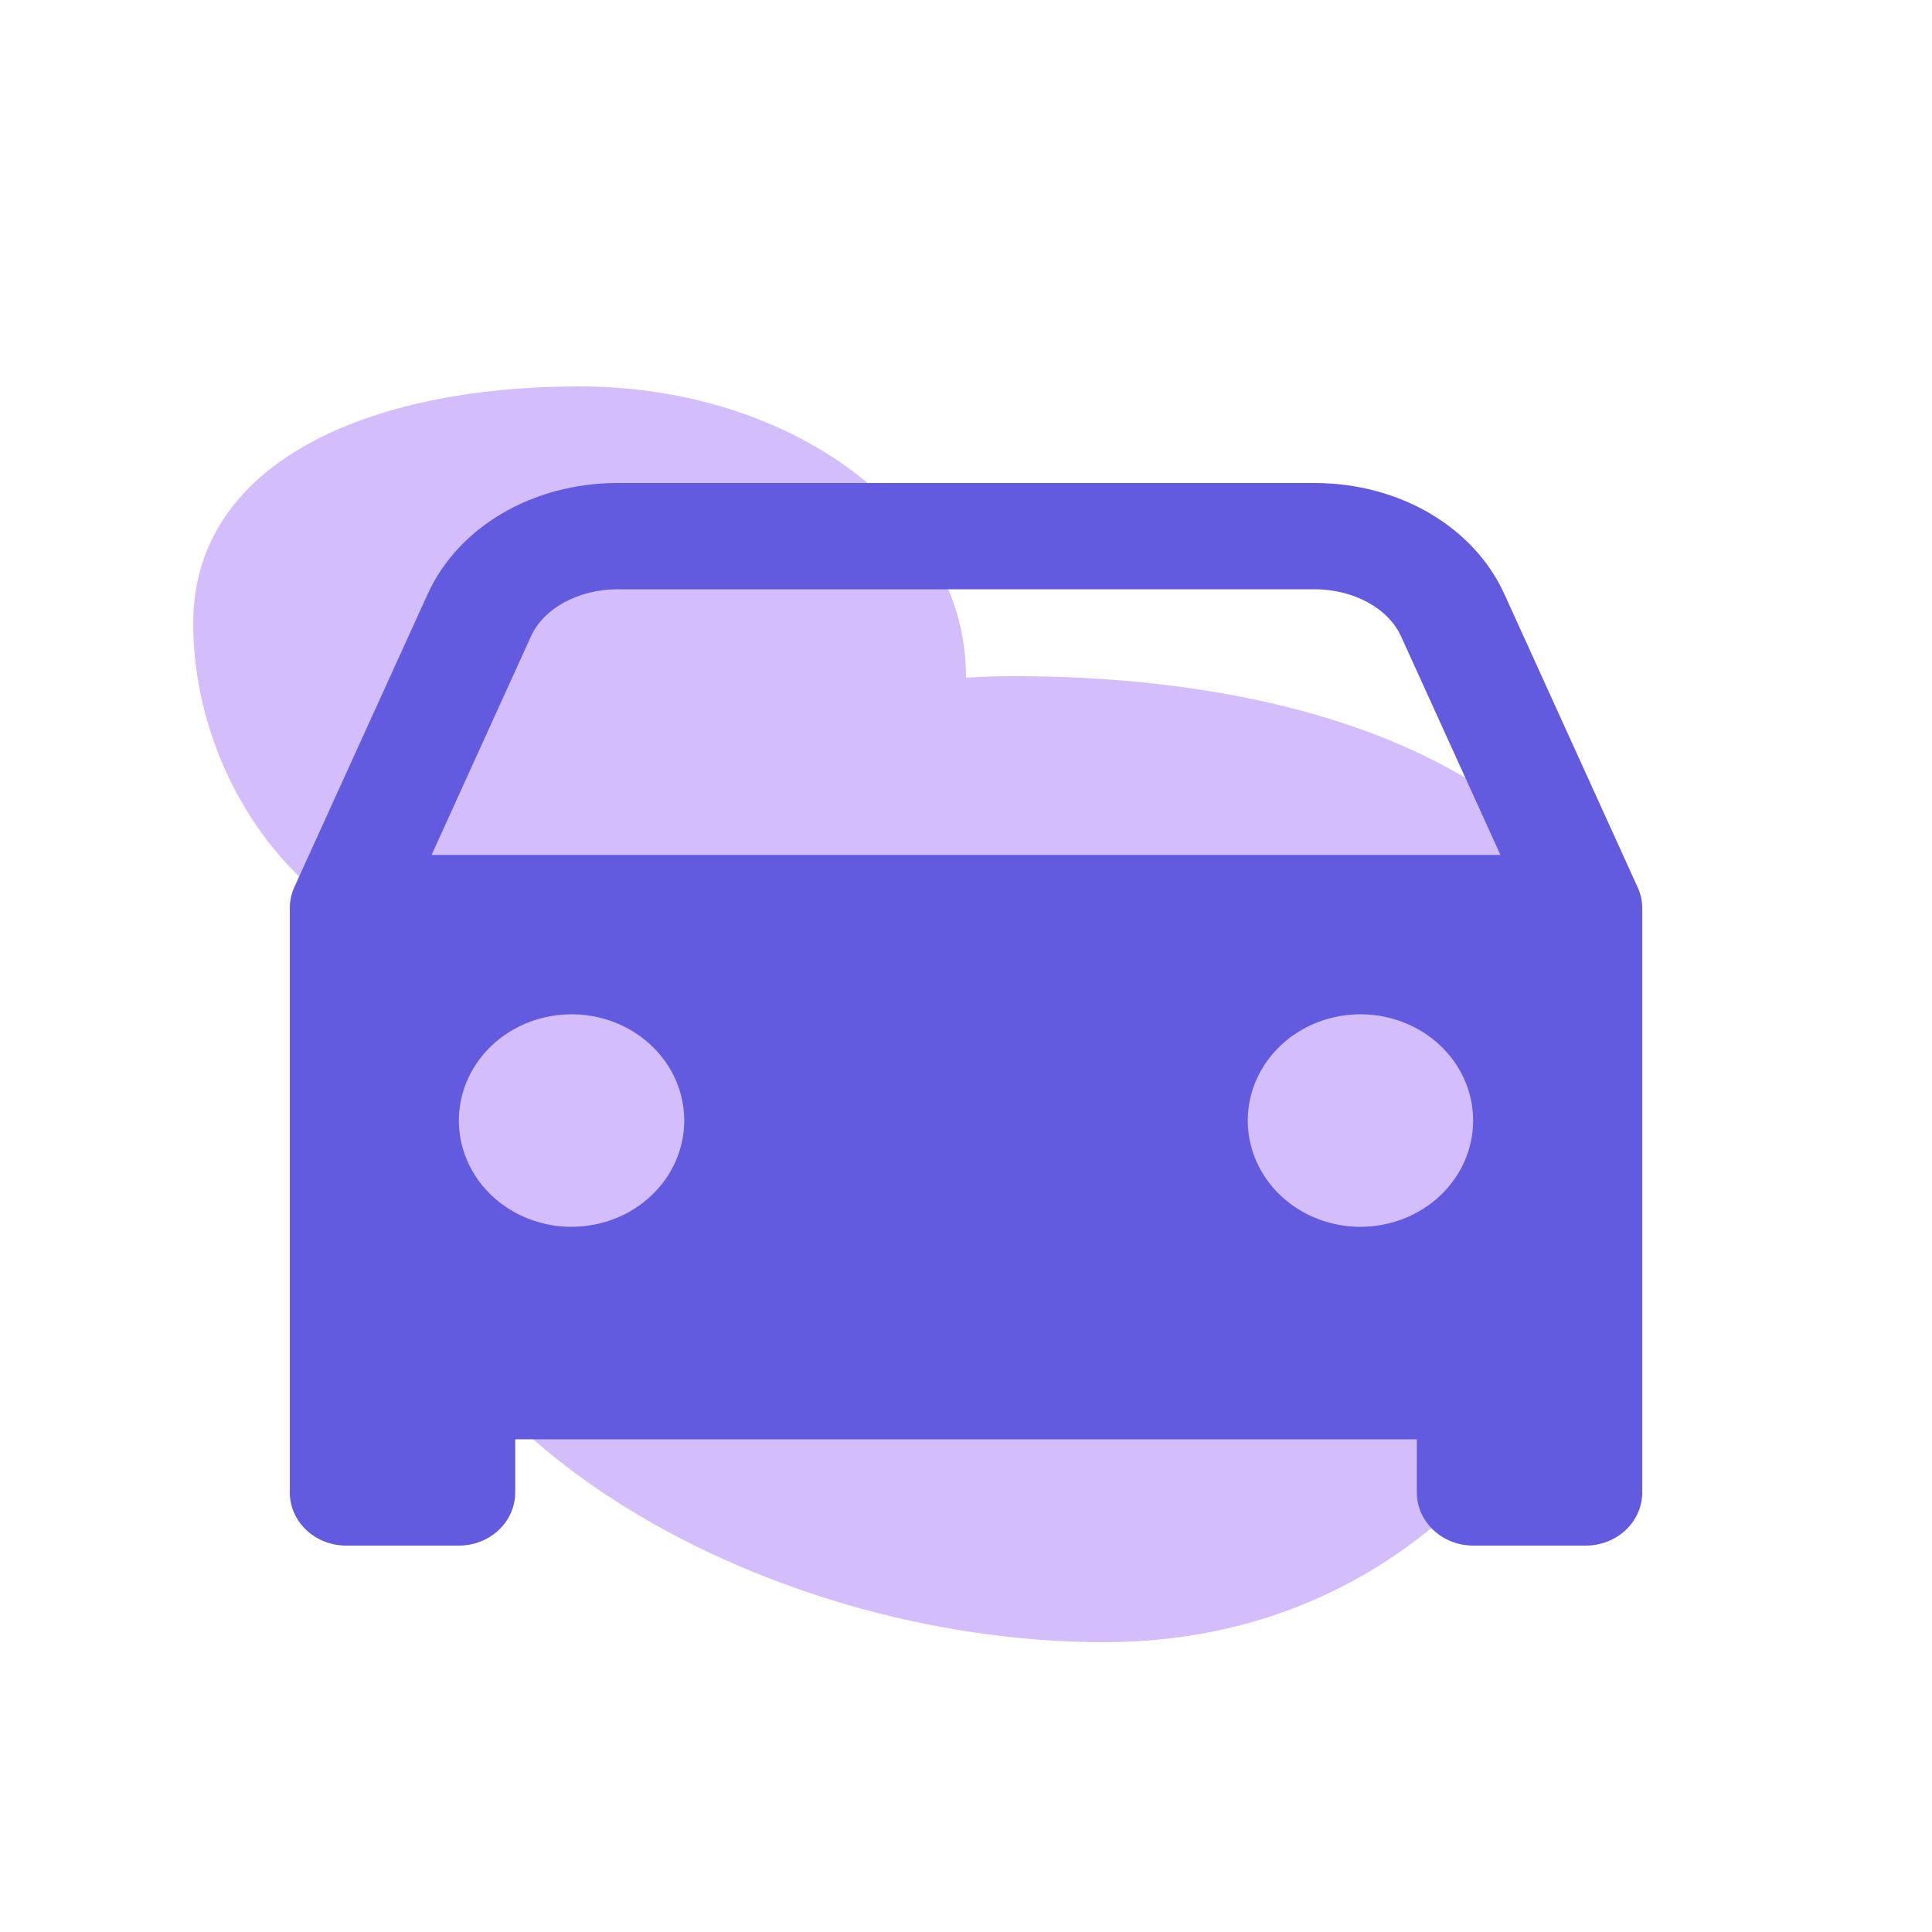 <svg fill="none" height="112" viewBox="0 0 112 112" width="112" xmlns="http://www.w3.org/2000/svg" xmlns:xlink="http://www.w3.org/1999/xlink"><clipPath id="a"><path d="m0 0h112v112h-112z"/></clipPath><g clip-path="url(#a)"><path d="m95.2 62.108c0 15.464-11.097 33.091-31.2 33.091s-41.6-12.536-41.6-28 16.297-28 36.4-28 36.4 7.445 36.4 22.909z" fill="#d3befb"/><path d="m11.2 36.146c0 9.278 6.829 19.855 19.2 19.855s25.6-7.522 25.6-16.8-10.029-16.8-22.4-16.8-22.4 4.467-22.4 13.745z" fill="#d3befb"/><path d="m95.135 52.02c-.047-.204-.115-.402-.204-.593l-7.713-16.971c-1.778-3.921-6.104-6.456-11.027-6.456h-40.38c-4.918 0-9.249 2.535-11.025 6.456l-7.722 16.971c-.175.383-.265.796-.263 1.213v33.88c0 .817.344 1.6.957 2.178.613.578 1.444.902 2.31.902h6.533c.866 0 1.697-.325 2.31-.902.613-.578.957-1.361.957-2.178v-3.08h52.267v3.08c0 .817.344 1.6.957 2.178.613.578 1.444.902 2.31.902h6.533c.866 0 1.697-.325 2.31-.902.613-.578.957-1.361.957-2.178v-33.88c0-.208-.022-.416-.065-.62zm-62.001 19.1c-1.292 0-2.555-.361-3.63-1.038-1.074-.677-1.912-1.639-2.406-2.765s-.624-2.364-.372-3.559c.252-1.195.874-2.292 1.788-3.154s2.078-1.448 3.345-1.686c1.267-.238 2.581-.116 3.775.35s2.214 1.256 2.932 2.269 1.101 2.204 1.101 3.422c0 1.634-.688 3.201-1.913 4.356-1.225 1.155-2.887 1.804-4.62 1.804zm45.733 0c-1.292 0-2.555-.361-3.63-1.038-1.074-.677-1.912-1.639-2.406-2.765s-.624-2.364-.372-3.559c.252-1.195.874-2.292 1.788-3.154s2.078-1.448 3.345-1.686c1.267-.238 2.581-.116 3.775.35s2.214 1.256 2.932 2.269 1.101 2.204 1.101 3.422c0 1.634-.688 3.201-1.913 4.356-1.225 1.155-2.887 1.804-4.62 1.804zm-53.847-21.56 5.764-12.676c.739-1.629 2.758-2.724 5.027-2.724h40.38c2.266 0 4.287 1.095 5.027 2.724l5.764 12.676z" fill="#625adf"/></g></svg>